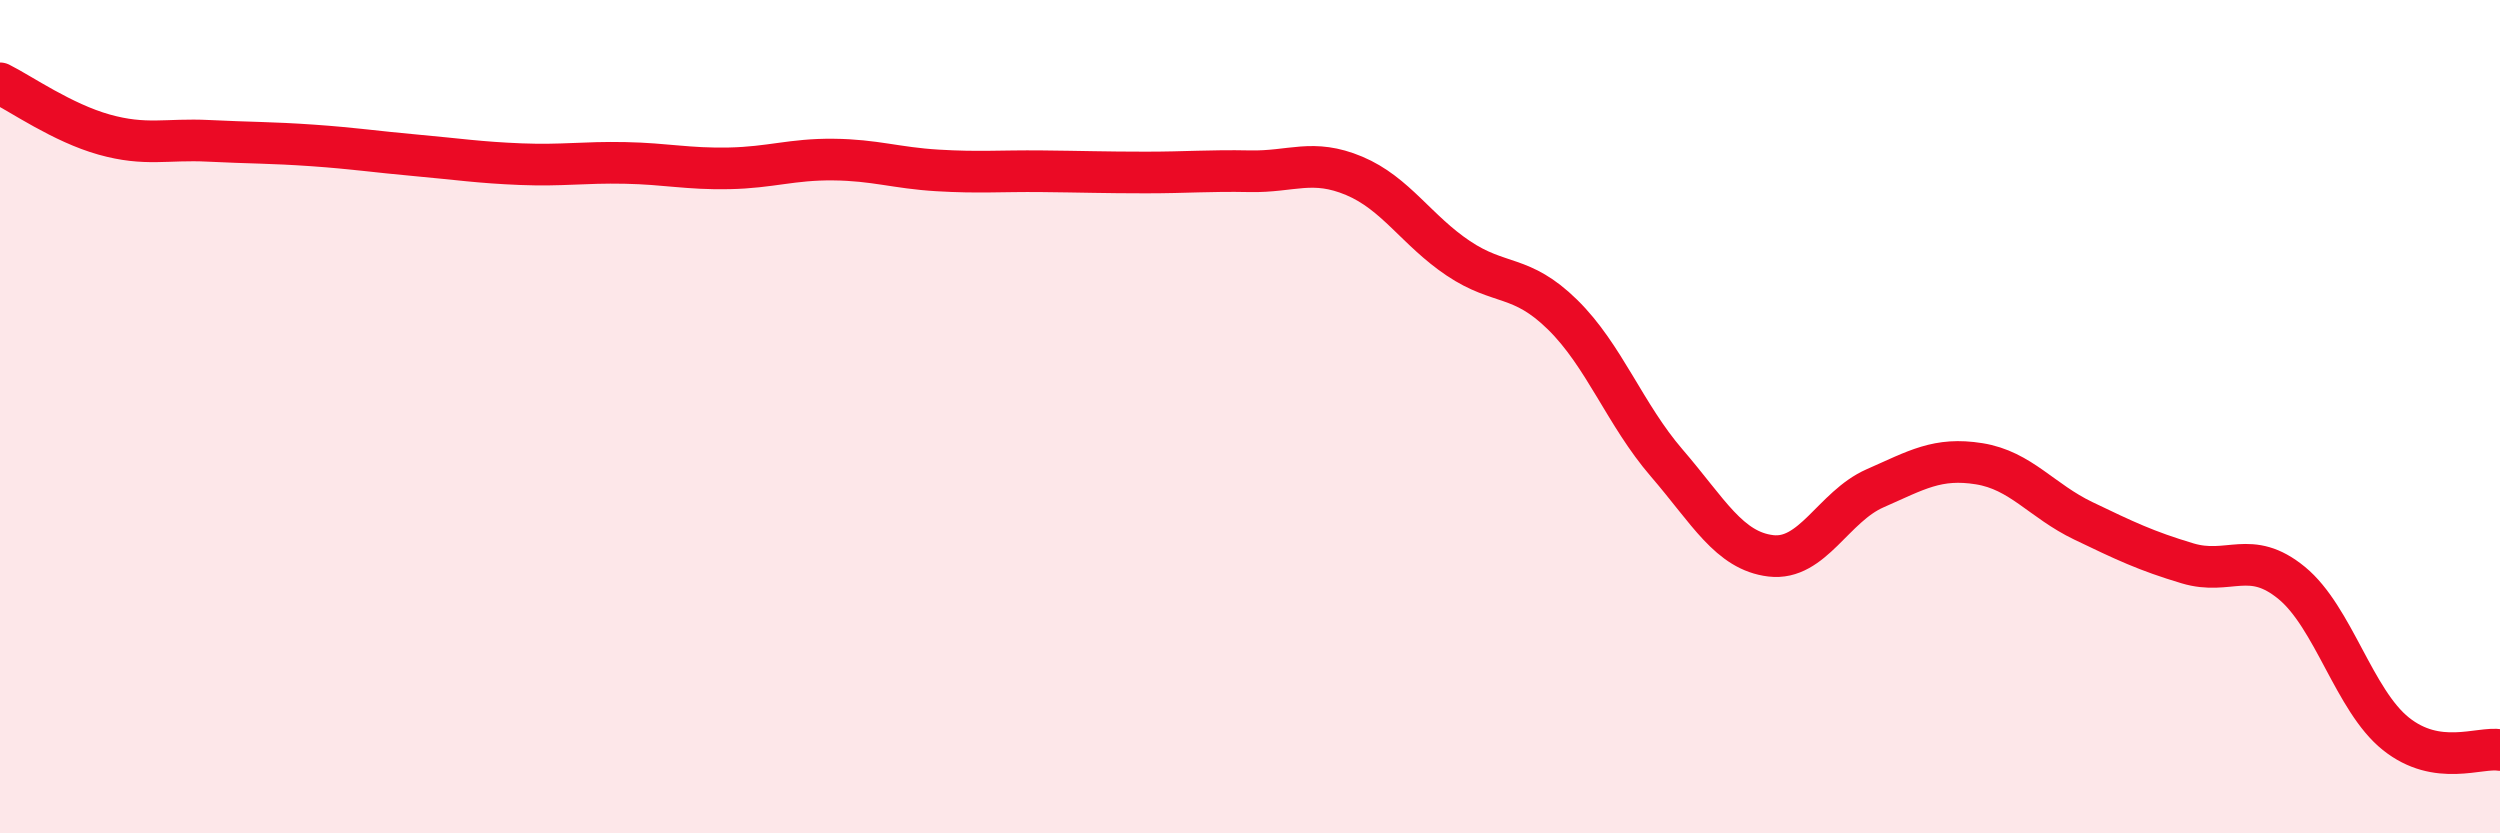 
    <svg width="60" height="20" viewBox="0 0 60 20" xmlns="http://www.w3.org/2000/svg">
      <path
        d="M 0,2 C 0.5,2.25 1.5,2.95 2.5,3.23 C 3.5,3.51 4,3.33 5,3.38 C 6,3.43 6.5,3.42 7.5,3.49 C 8.5,3.56 9,3.64 10,3.73 C 11,3.82 11.5,3.9 12.5,3.94 C 13.5,3.98 14,3.89 15,3.91 C 16,3.93 16.5,4.06 17.5,4.04 C 18.5,4.02 19,3.82 20,3.83 C 21,3.84 21.5,4.03 22.5,4.09 C 23.5,4.15 24,4.1 25,4.11 C 26,4.12 26.5,4.14 27.5,4.14 C 28.5,4.14 29,4.09 30,4.11 C 31,4.13 31.5,3.8 32.5,4.22 C 33.5,4.64 34,5.53 35,6.2 C 36,6.87 36.5,6.57 37.5,7.55 C 38.5,8.53 39,9.95 40,11.11 C 41,12.27 41.5,13.22 42.5,13.34 C 43.5,13.46 44,12.16 45,11.72 C 46,11.28 46.5,10.97 47.5,11.13 C 48.5,11.29 49,12.02 50,12.5 C 51,12.98 51.5,13.22 52.5,13.52 C 53.5,13.82 54,13.17 55,13.99 C 56,14.81 56.5,16.81 57.5,17.61 C 58.5,18.41 59.5,17.92 60,18L60 20L0 20Z"
        fill="#EB0A25"
        opacity="0.1"
        stroke-linecap="round"
        stroke-linejoin="round"
      />
      <path
        d="M 0,2 C 0.5,2.25 1.5,2.95 2.5,3.23 C 3.5,3.51 4,3.33 5,3.38 C 6,3.43 6.5,3.42 7.5,3.49 C 8.5,3.56 9,3.64 10,3.73 C 11,3.82 11.5,3.9 12.5,3.94 C 13.5,3.98 14,3.89 15,3.91 C 16,3.93 16.5,4.06 17.5,4.04 C 18.5,4.02 19,3.82 20,3.83 C 21,3.84 21.5,4.03 22.5,4.09 C 23.5,4.15 24,4.1 25,4.11 C 26,4.12 26.5,4.14 27.5,4.14 C 28.5,4.14 29,4.09 30,4.11 C 31,4.13 31.5,3.8 32.5,4.22 C 33.5,4.64 34,5.53 35,6.2 C 36,6.87 36.5,6.57 37.5,7.55 C 38.5,8.53 39,9.95 40,11.11 C 41,12.27 41.5,13.22 42.5,13.34 C 43.5,13.46 44,12.16 45,11.72 C 46,11.28 46.5,10.97 47.5,11.13 C 48.5,11.29 49,12.02 50,12.5 C 51,12.98 51.5,13.22 52.5,13.52 C 53.5,13.82 54,13.17 55,13.99 C 56,14.81 56.5,16.81 57.5,17.61 C 58.5,18.41 59.5,17.92 60,18"
        stroke="#EB0A25"
        stroke-width="1"
        fill="none"
        stroke-linecap="round"
        stroke-linejoin="round"
      />
    </svg>
  